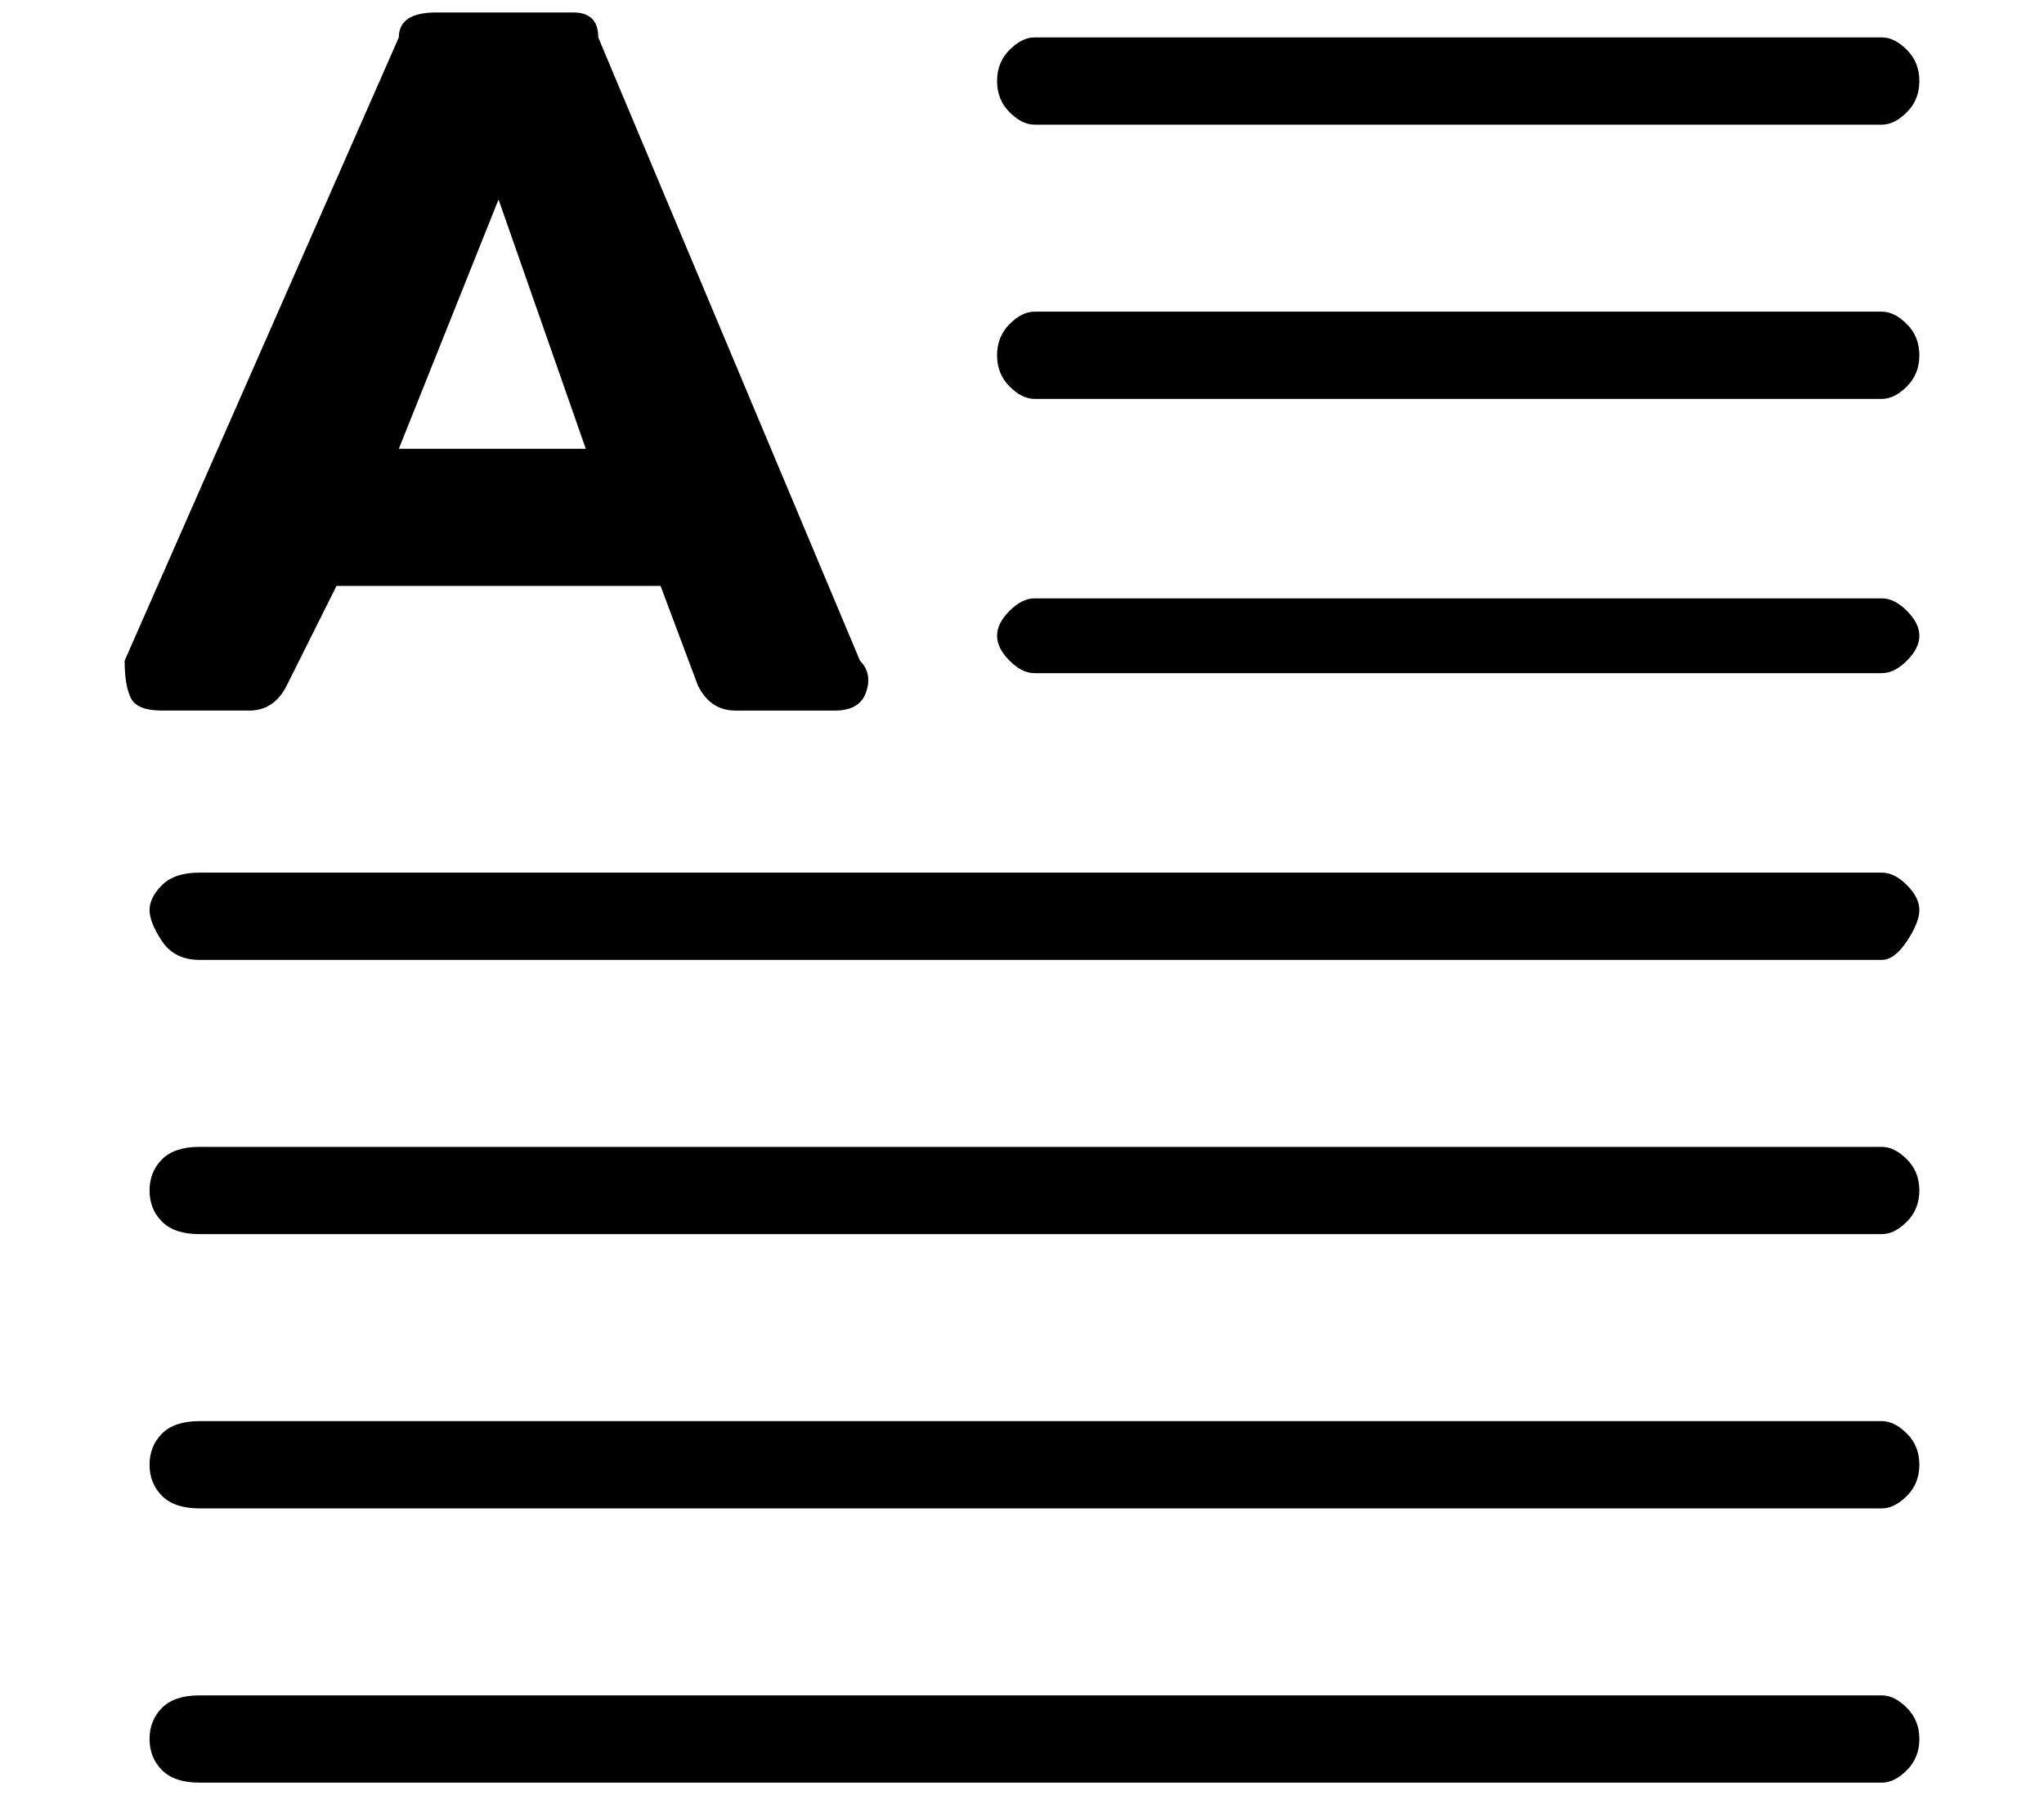 <?xml version="1.0" standalone="no"?>
<!DOCTYPE svg PUBLIC "-//W3C//DTD SVG 1.1//EN" "http://www.w3.org/Graphics/SVG/1.1/DTD/svg11.dtd" >
<svg xmlns="http://www.w3.org/2000/svg" xmlns:xlink="http://www.w3.org/1999/xlink" version="1.1" viewBox="-10 0 164 144">
   <path fill="currentColor"
d="M10 57q2 0 3 -2l4 -8h26l3 8q1 2 3 2h8q2 0 2.5 -1.5t-0.5 -2.5l-21 -50q0 -2 -2 -2h-11q-3 0 -3 2l-22 50q0 2 0.5 3t2.5 1h7zM30 16l7 20h-15zM73 10h68q1 0 2 -1t1 -2.5t-1 -2.5t-2 -1h-68q-1 0 -2 1t-1 2.5t1 2.5t2 1zM141 25h-68q-1 0 -2 1t-1 2.5t1 2.5t2 1h68
q1 0 2 -1t1 -2.5t-1 -2.5t-2 -1zM141 48h-68q-1 0 -2 1t-1 2t1 2t2 1h68q1 0 2 -1t1 -2t-1 -2t-2 -1zM141 70h-135q-2 0 -3 1t-1 2t1 2.5t3 1.5h135q1 0 2 -1.5t1 -2.5t-1 -2t-2 -1zM141 92h-135q-2 0 -3 1t-1 2.5t1 2.5t3 1h135q1 0 2 -1t1 -2.5t-1 -2.5t-2 -1zM141 114
h-135q-2 0 -3 1t-1 2.5t1 2.5t3 1h135q1 0 2 -1t1 -2.5t-1 -2.5t-2 -1zM141 136h-135q-2 0 -3 1t-1 2.5t1 2.5t3 1h135q1 0 2 -1t1 -2.5t-1 -2.5t-2 -1z" />
</svg>

